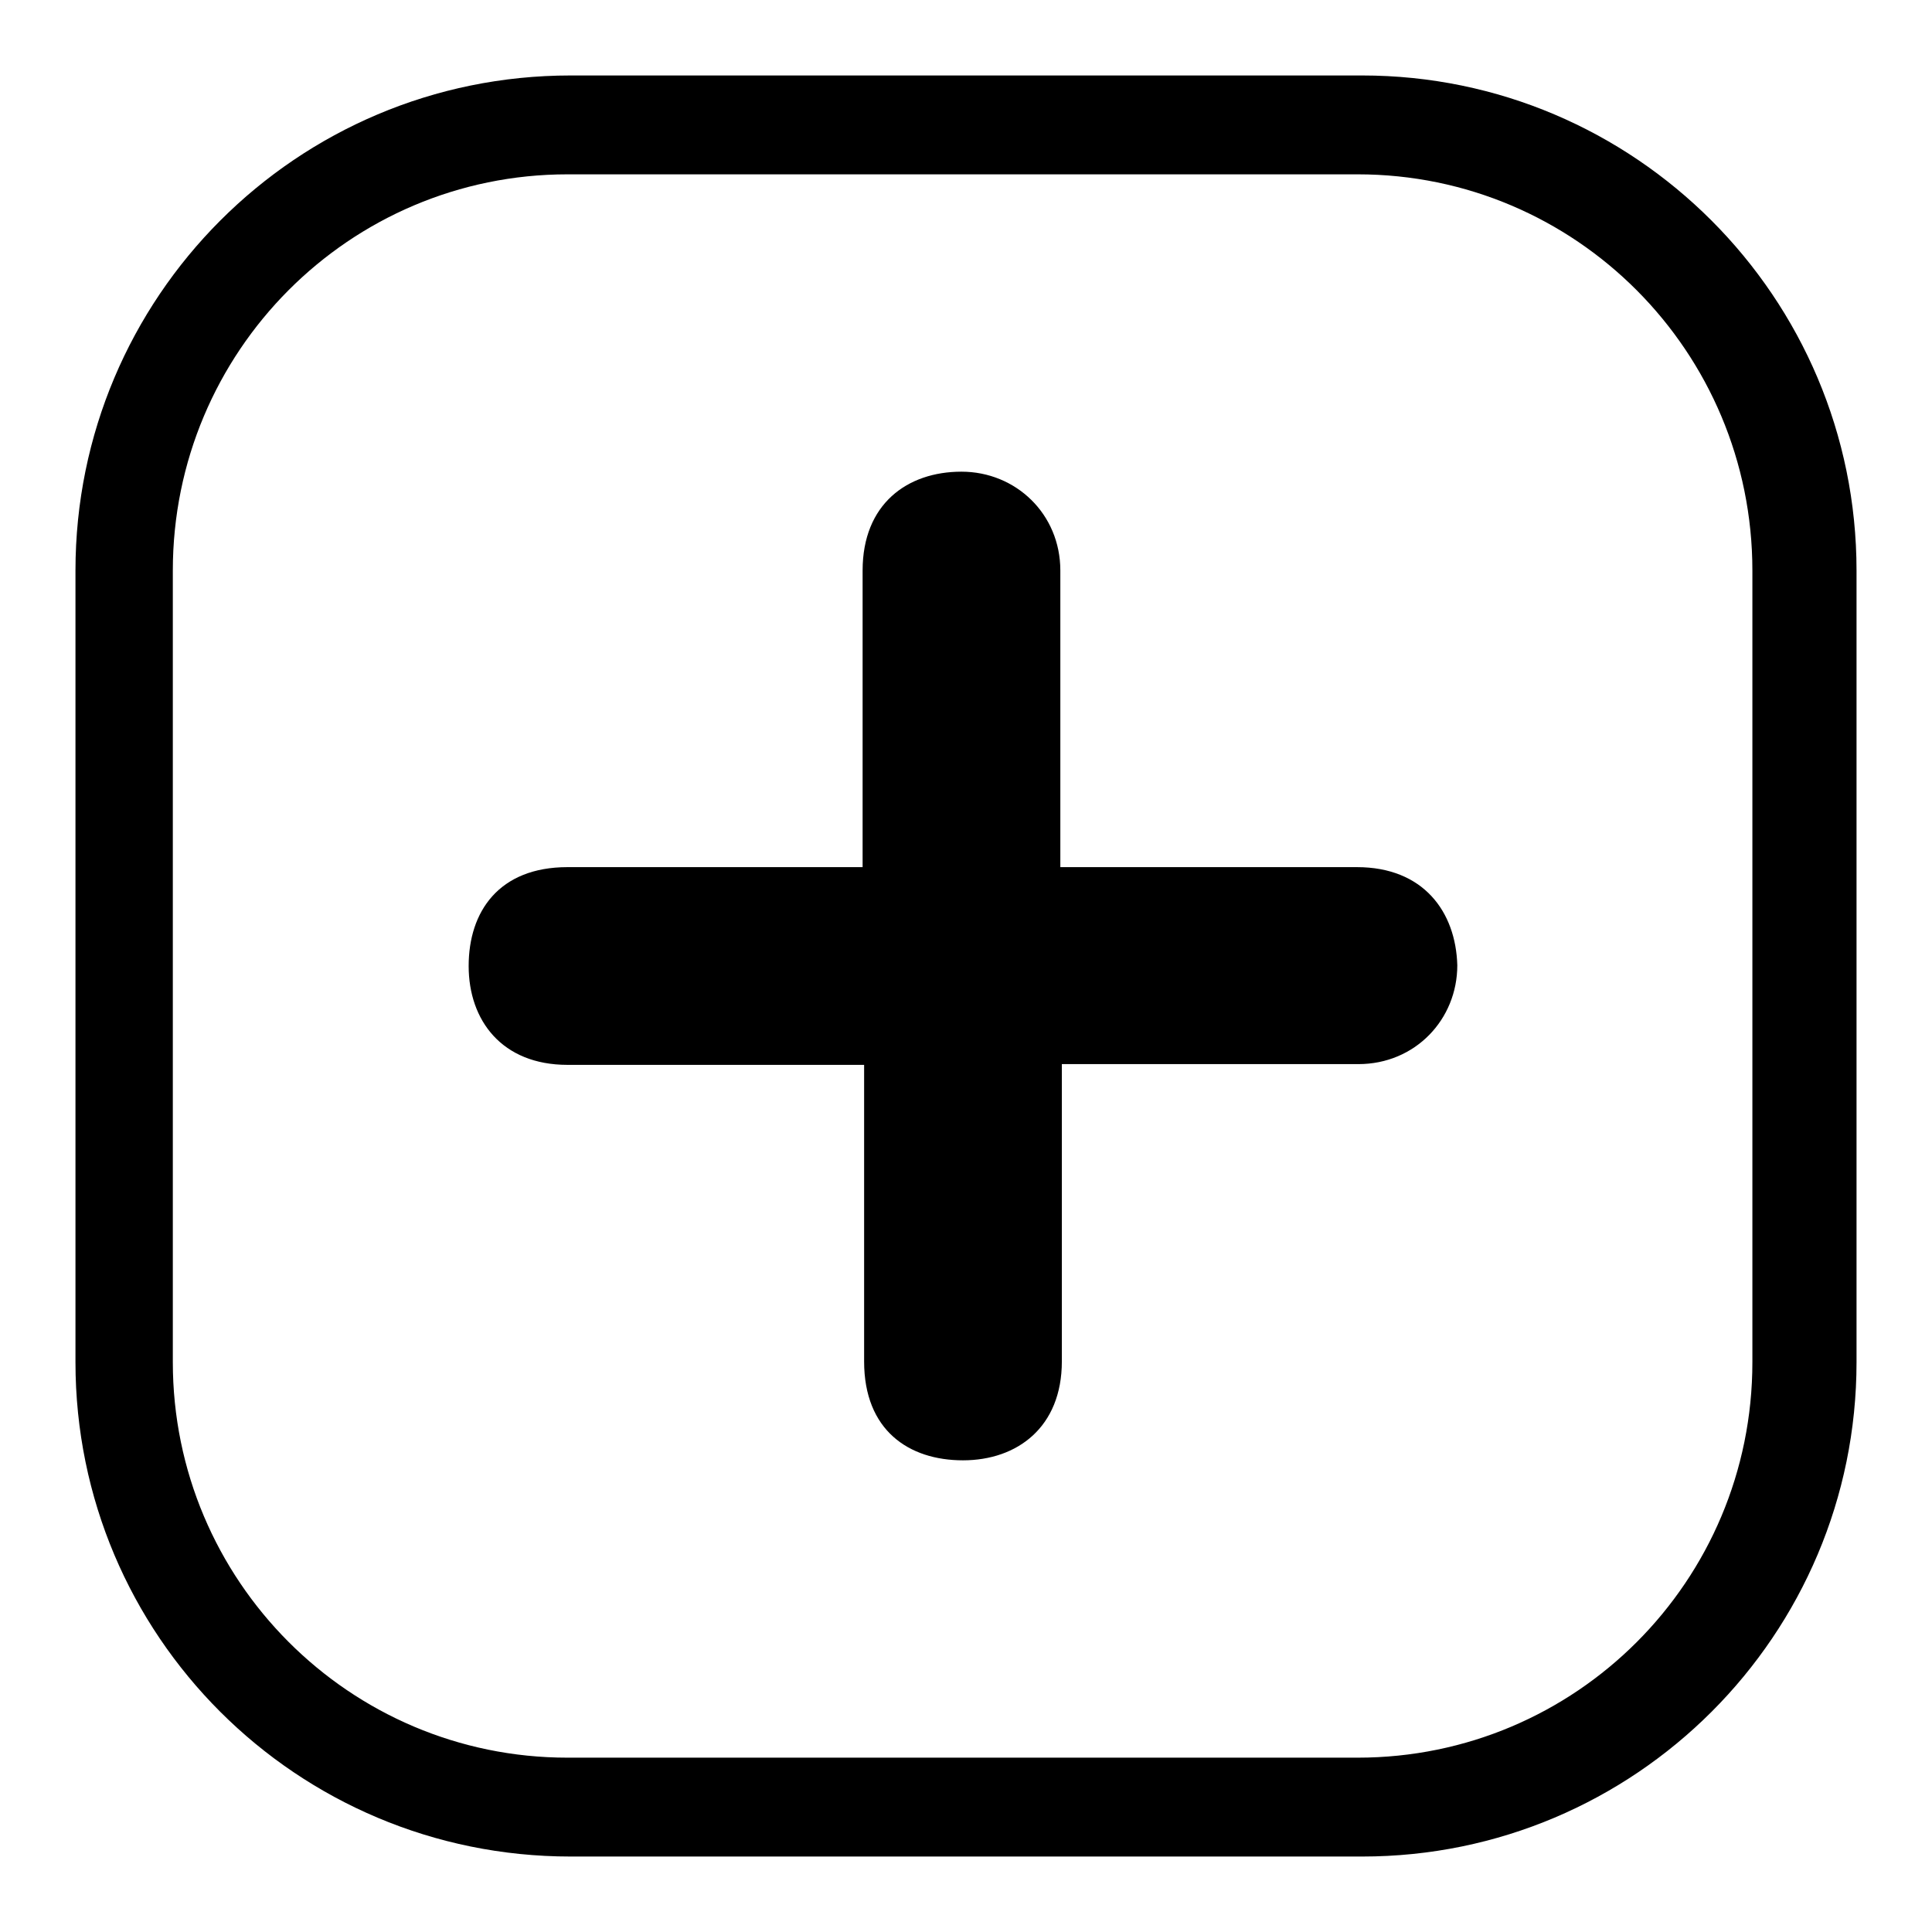 <?xml version="1.0" encoding="utf-8"?>
<!-- Svg Vector Icons : http://www.onlinewebfonts.com/icon -->
<!DOCTYPE svg PUBLIC "-//W3C//DTD SVG 1.1//EN" "http://www.w3.org/Graphics/SVG/1.1/DTD/svg11.dtd">
<svg version="1.1" xmlns="http://www.w3.org/2000/svg" xmlns:xlink="http://www.w3.org/1999/xlink" x="0px" y="0px" viewBox="0 0 256 256" enable-background="new 0 0 256 256" xml:space="preserve">
<g><g><path fill="#000000" d="M180.5,10H75.6C39.3,10,10,39.4,10,75.6v104.9c0,36.2,29.3,65.5,65.6,65.5h104.9c36.2,0,65.5-29.4,65.5-65.5V75.6C246,39.4,216.6,10,180.5,10z M232.2,180.5c0,29-23.4,52.4-52.3,52.4H75.2c-28.9,0-52.3-23.5-52.3-52.4V75.6c0-29,23.4-52.5,52.3-52.5h104.7c28.9,0,52.3,23.5,52.3,52.5V180.5L232.2,180.5z"/><path fill="#000000" d="M179.8,114.9h-39.3V75.6c0-7.5-5.9-13.1-13.1-13.1s-13.1,4.3-13.1,13.1v39.3H75.2c-9.1,0-13.1,5.9-13.1,13.1c0,7.2,4.4,13.1,13.1,13.1h39.3v39.3c0,9.1,5.9,13.1,13.1,13.1s13.1-4.4,13.1-13.1v-39.4h39.3c7.5,0,13.1-5.9,13.1-13.1C192.9,120.8,188.6,114.9,179.8,114.9z"/></g></g>
</svg>